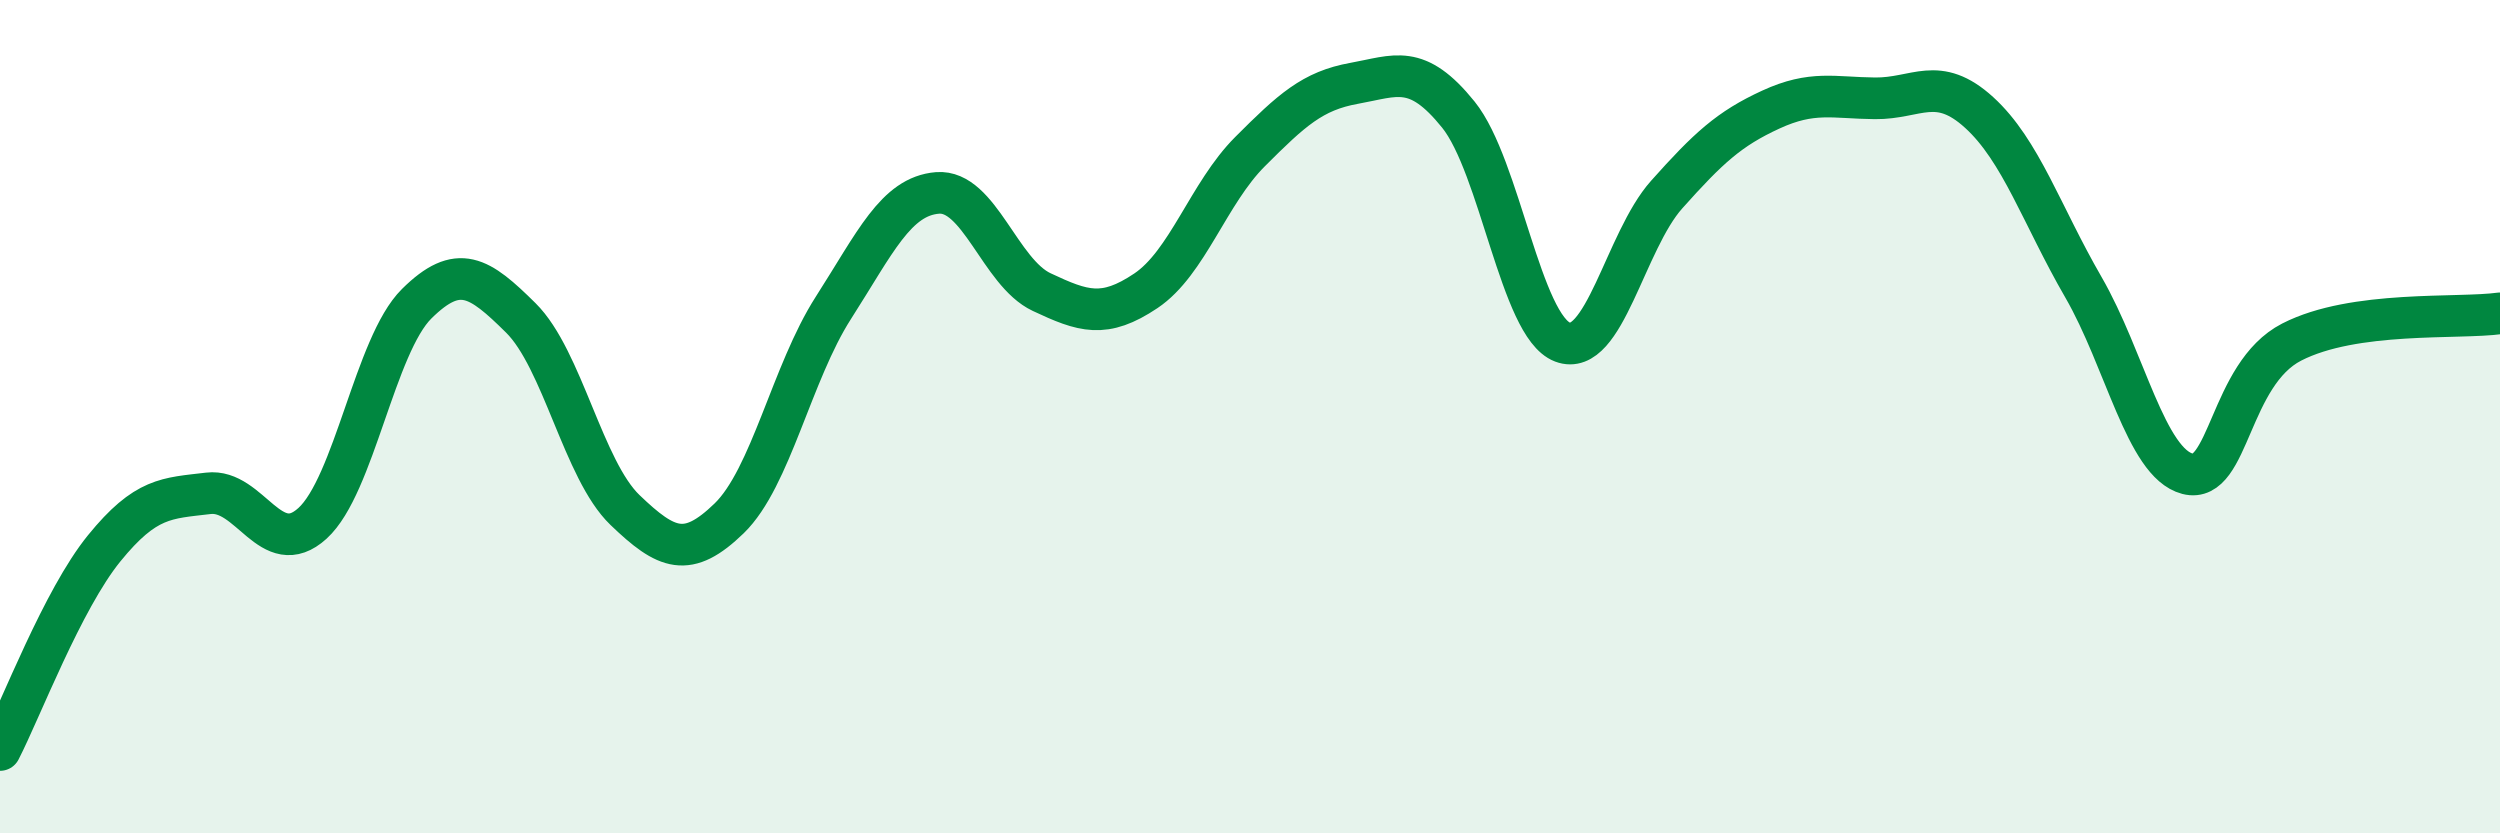 
    <svg width="60" height="20" viewBox="0 0 60 20" xmlns="http://www.w3.org/2000/svg">
      <path
        d="M 0,18 C 0.5,17.03 1.5,14.39 2.5,13.16 C 3.5,11.93 4,11.96 5,11.84 C 6,11.72 6.5,13.47 7.5,12.56 C 8.5,11.65 9,8.28 10,7.29 C 11,6.3 11.5,6.64 12.5,7.63 C 13.5,8.62 14,11.28 15,12.24 C 16,13.2 16.5,13.41 17.5,12.44 C 18.5,11.47 19,8.95 20,7.39 C 21,5.83 21.5,4.71 22.5,4.63 C 23.5,4.55 24,6.54 25,7.01 C 26,7.48 26.5,7.65 27.5,6.98 C 28.5,6.31 29,4.64 30,3.64 C 31,2.64 31.5,2.18 32.5,2 C 33.5,1.82 34,1.51 35,2.75 C 36,3.99 36.5,7.83 37.5,8.21 C 38.5,8.59 39,5.79 40,4.67 C 41,3.55 41.5,3.09 42.5,2.63 C 43.5,2.17 44,2.35 45,2.36 C 46,2.37 46.5,1.79 47.5,2.7 C 48.5,3.61 49,5.16 50,6.89 C 51,8.62 51.5,11.11 52.5,11.37 C 53.5,11.63 53.5,8.98 55,8.21 C 56.5,7.44 59,7.66 60,7.52L60 20L0 20Z"
        fill="#008740"
        opacity="0.1"
        stroke-linecap="round"
        stroke-linejoin="round"
      />
      <path
        d="M 0,18 C 0.5,17.03 1.5,14.39 2.5,13.16 C 3.5,11.93 4,11.96 5,11.84 C 6,11.72 6.5,13.47 7.5,12.56 C 8.5,11.65 9,8.28 10,7.29 C 11,6.3 11.5,6.64 12.5,7.63 C 13.5,8.62 14,11.28 15,12.24 C 16,13.2 16.5,13.41 17.5,12.44 C 18.5,11.47 19,8.95 20,7.39 C 21,5.83 21.5,4.71 22.5,4.63 C 23.5,4.55 24,6.54 25,7.01 C 26,7.48 26.5,7.65 27.5,6.98 C 28.5,6.31 29,4.64 30,3.64 C 31,2.64 31.5,2.18 32.5,2 C 33.5,1.82 34,1.51 35,2.75 C 36,3.99 36.5,7.83 37.5,8.21 C 38.5,8.59 39,5.79 40,4.67 C 41,3.55 41.5,3.09 42.5,2.63 C 43.5,2.17 44,2.35 45,2.36 C 46,2.37 46.5,1.79 47.5,2.7 C 48.5,3.61 49,5.16 50,6.89 C 51,8.62 51.5,11.11 52.5,11.37 C 53.5,11.63 53.5,8.98 55,8.21 C 56.5,7.44 59,7.66 60,7.52"
        stroke="#008740"
        stroke-width="1"
        fill="none"
        stroke-linecap="round"
        stroke-linejoin="round"
      />
    </svg>
  
